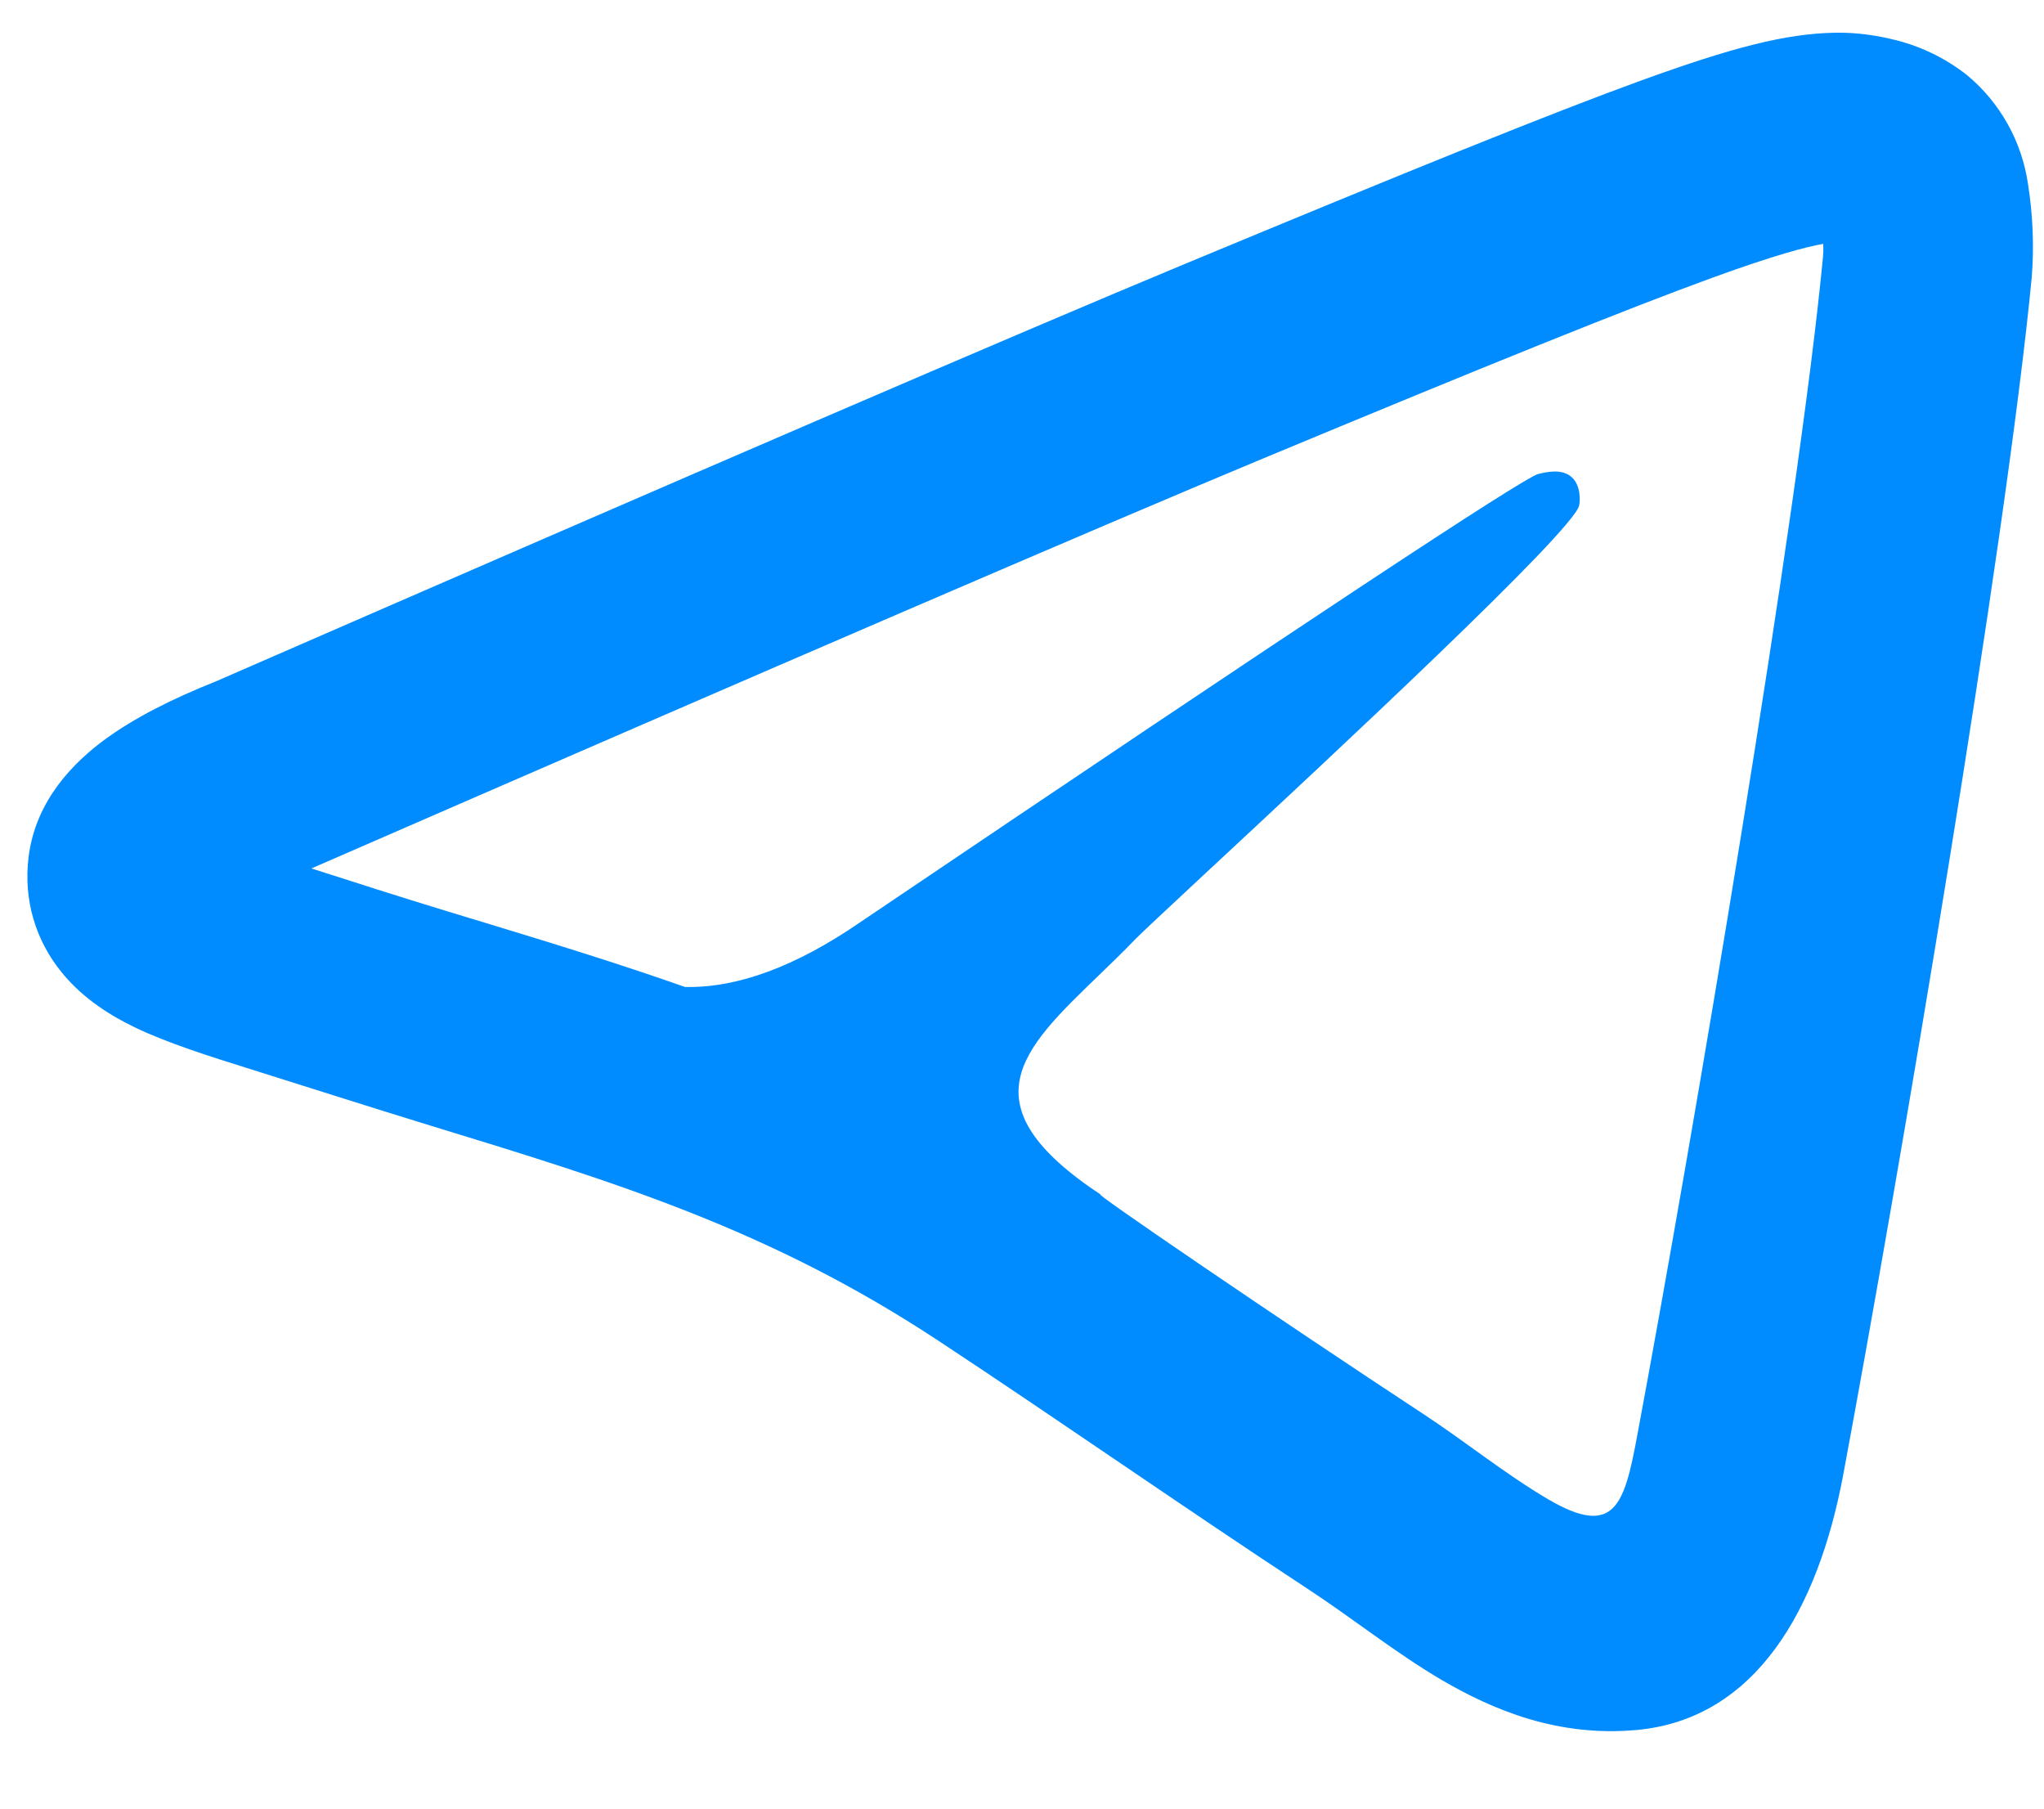 <svg width="26" height="23" viewBox="0 0 26 23" fill="none" xmlns="http://www.w3.org/2000/svg">
<path d="M21.792 3.528C22.583 3.241 22.976 3.139 23.192 3.101C23.194 3.172 23.193 3.227 23.189 3.264C22.88 6.523 21.521 14.54 20.823 18.271C20.66 19.144 20.535 19.56 19.689 19.064C19.135 18.737 18.633 18.327 18.095 17.975C16.328 16.816 13.8 15.092 14.008 15.196C12.269 14.049 12.997 13.348 13.968 12.412C14.124 12.261 14.288 12.104 14.448 11.937C14.52 11.863 14.871 11.537 15.364 11.077C16.948 9.605 20.009 6.759 20.087 6.429C20.1 6.376 20.111 6.173 19.992 6.068C19.872 5.961 19.695 5.997 19.568 6.027C19.388 6.068 16.51 7.969 10.936 11.732C10.12 12.292 9.38 12.565 8.717 12.551L8.724 12.555C7.851 12.247 6.98 11.981 6.105 11.715C5.526 11.541 4.948 11.361 4.372 11.175L3.961 11.044C9.997 8.415 14.017 6.684 16.032 5.845C18.957 4.628 20.693 3.928 21.792 3.528ZM25.023 0.957C24.739 0.733 24.408 0.575 24.055 0.496C23.788 0.432 23.535 0.412 23.344 0.416C22.708 0.427 22.027 0.607 20.883 1.021C19.716 1.445 17.924 2.171 15.008 3.383C12.95 4.239 8.86 6 2.739 8.668C2.2 8.883 1.708 9.127 1.319 9.415C0.959 9.683 0.456 10.161 0.364 10.895C0.295 11.449 0.456 11.961 0.784 12.365C1.069 12.716 1.435 12.929 1.713 13.064C2.127 13.264 2.684 13.439 3.173 13.592C3.937 13.832 4.699 14.076 5.465 14.311C7.836 15.036 9.788 15.633 11.935 17.049C13.509 18.087 15.055 19.169 16.632 20.204C17.208 20.581 17.745 21.015 18.339 21.364C18.989 21.744 19.813 22.092 20.819 22C22.336 21.86 23.125 20.464 23.445 18.76C24.14 15.04 25.521 6.912 25.845 3.517C25.875 3.123 25.858 2.727 25.796 2.337C25.717 1.798 25.442 1.306 25.023 0.957Z" fill="#008CFF"/>
</svg>
